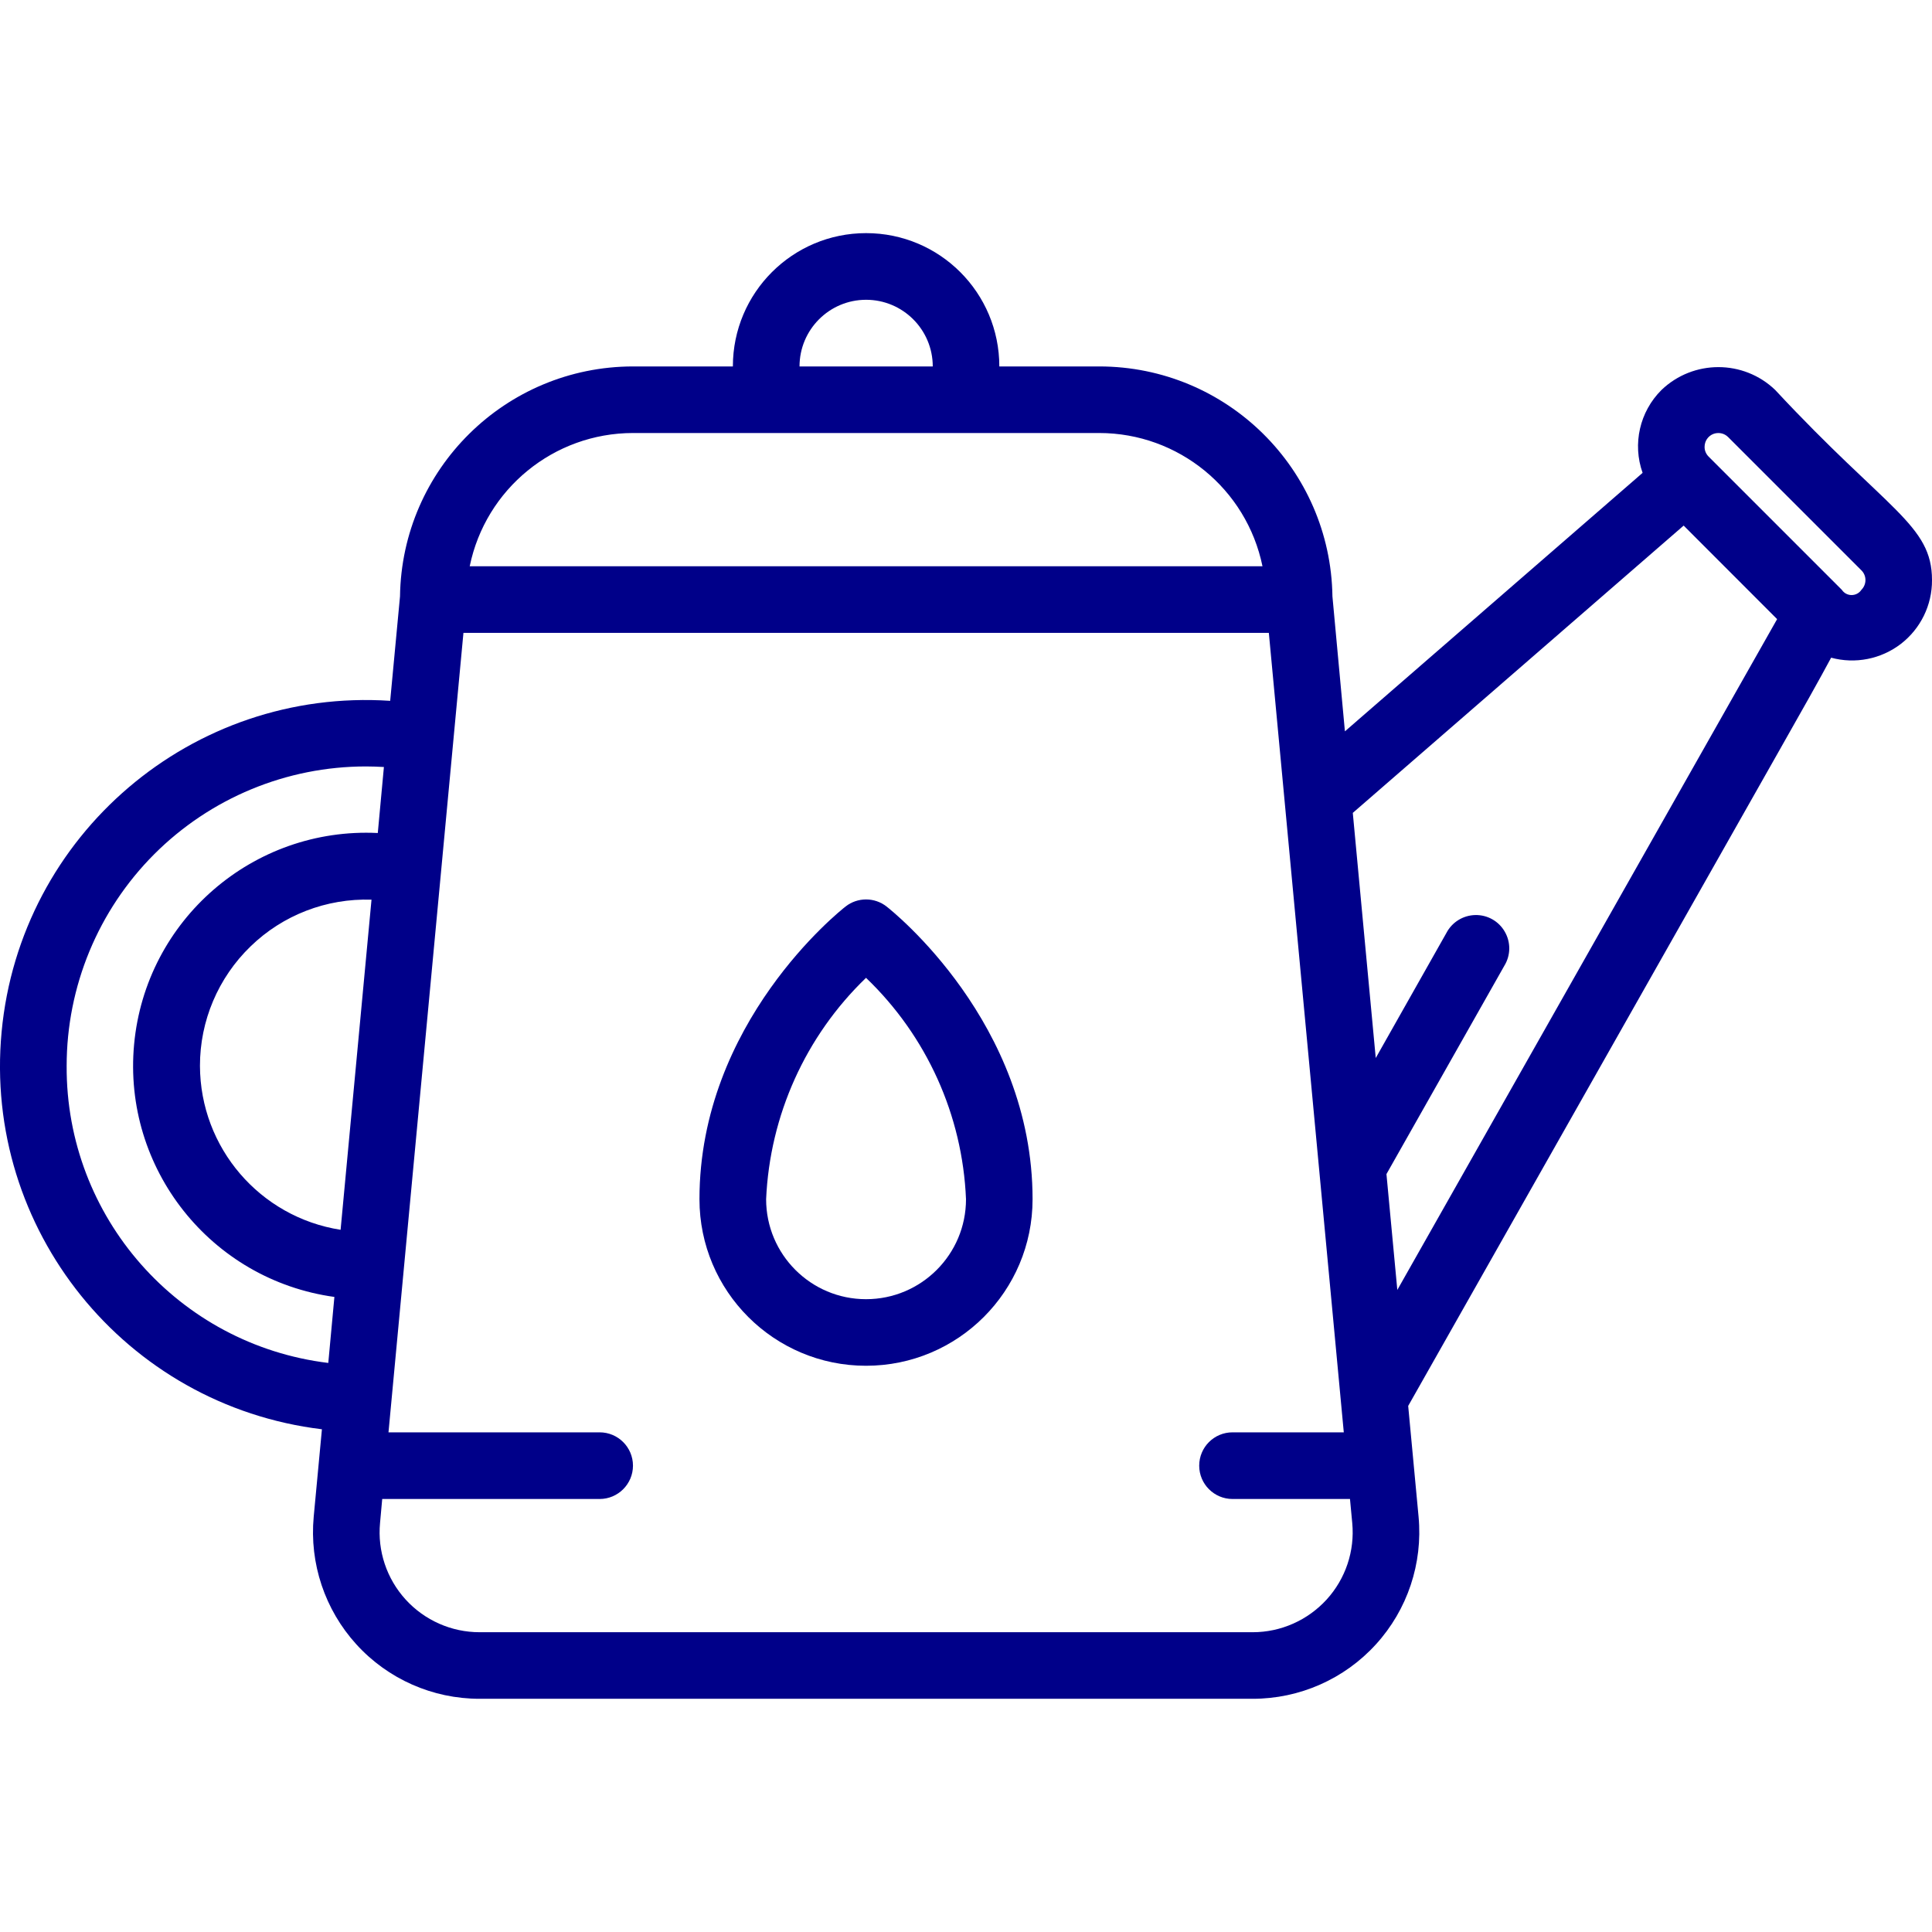 <svg width="24" height="24" viewBox="0 0 24 24" fill="none" xmlns="http://www.w3.org/2000/svg">
<g clip-path="url(#clip0_1090_16633)">
<path d="M22.052 4.844C21.658 4.466 21.035 4.466 20.64 4.844C20.369 5.113 20.277 5.515 20.405 5.874L16.707 9.085L16.552 7.409C16.529 5.825 15.24 4.553 13.656 4.552H12.414C12.414 3.637 11.674 2.896 10.759 2.896C9.845 2.896 9.104 3.637 9.104 4.552H7.863C6.28 4.554 4.991 5.826 4.969 7.409L4.847 8.706C2.39 8.543 0.25 10.366 0.02 12.818C-0.21 15.27 1.554 17.458 3.999 17.755L3.897 18.841C3.843 19.421 4.035 19.996 4.427 20.427C4.819 20.858 5.374 21.103 5.957 21.103H15.562C16.144 21.103 16.7 20.858 17.092 20.427C17.484 19.997 17.676 19.421 17.622 18.841L17.493 17.465L22.087 9.351C22.392 8.814 22.603 8.439 22.747 8.17C23.046 8.251 23.366 8.188 23.613 7.999C23.859 7.809 24.002 7.516 24 7.206C24 6.517 23.448 6.345 22.052 4.844ZM10.759 3.724C11.216 3.724 11.587 4.095 11.587 4.552H9.932C9.932 4.095 10.302 3.724 10.759 3.724ZM7.863 5.379H13.656C14.639 5.38 15.485 6.072 15.683 7.034H5.835C6.033 6.072 6.88 5.38 7.863 5.379ZM0.828 13.241C0.828 12.255 1.219 11.309 1.916 10.611C2.614 9.913 3.559 9.521 4.546 9.521C4.62 9.521 4.695 9.524 4.769 9.528L4.693 10.348C3.144 10.272 1.81 11.428 1.666 12.972C1.522 14.515 2.619 15.899 4.154 16.111L4.078 16.931C2.215 16.704 0.818 15.117 0.828 13.241ZM2.484 13.241C2.483 12.682 2.71 12.146 3.112 11.757C3.513 11.367 4.056 11.158 4.615 11.176L4.231 15.277C3.228 15.12 2.487 14.257 2.484 13.241ZM15.562 20.276H5.957C5.607 20.276 5.274 20.128 5.039 19.87C4.804 19.612 4.688 19.267 4.721 18.919L4.748 18.621H7.449C7.677 18.621 7.863 18.435 7.863 18.207C7.863 17.978 7.677 17.793 7.449 17.793H4.826L5.757 7.862H15.762C16.104 11.52 16.363 14.281 16.693 17.793H15.311C15.082 17.793 14.897 17.978 14.897 18.207C14.897 18.435 15.082 18.621 15.311 18.621H16.77L16.798 18.919C16.831 19.267 16.715 19.612 16.48 19.87C16.244 20.128 15.911 20.276 15.562 20.276ZM17.358 16.024L17.223 14.585L18.688 11.996C18.767 11.867 18.769 11.705 18.693 11.574C18.618 11.443 18.478 11.364 18.327 11.367C18.176 11.37 18.038 11.455 17.968 11.589L17.09 13.143C17.086 13.102 16.79 9.939 16.805 10.098L20.915 6.529L22.076 7.691C21.457 8.786 19.057 13.024 17.358 16.024ZM23.123 7.327C23.096 7.368 23.05 7.392 23.001 7.392C22.952 7.392 22.907 7.368 22.88 7.327L21.225 5.672C21.193 5.64 21.174 5.596 21.175 5.551C21.175 5.481 21.216 5.419 21.28 5.392C21.345 5.366 21.418 5.38 21.467 5.429L23.123 7.085C23.19 7.151 23.19 7.26 23.123 7.327V7.327Z" fill="#000089"/>
<path d="M11.013 11.261C10.864 11.144 10.653 11.144 10.504 11.261C10.43 11.319 8.689 12.704 8.689 14.897C8.689 16.04 9.616 16.966 10.758 16.966C11.901 16.966 12.827 16.04 12.827 14.897C12.827 12.704 11.087 11.319 11.013 11.261ZM10.758 16.139C10.073 16.139 9.517 15.583 9.517 14.897C9.563 13.855 10.007 12.87 10.758 12.147C11.512 12.869 11.957 13.854 12 14.897C12 15.583 11.444 16.139 10.758 16.139Z" fill="#000089"/>
</g>
<defs>
<clipPath id="clip0_1090_16633">
<rect width="24" height="24" fill="white"/>
</clipPath>
</defs>
</svg>
